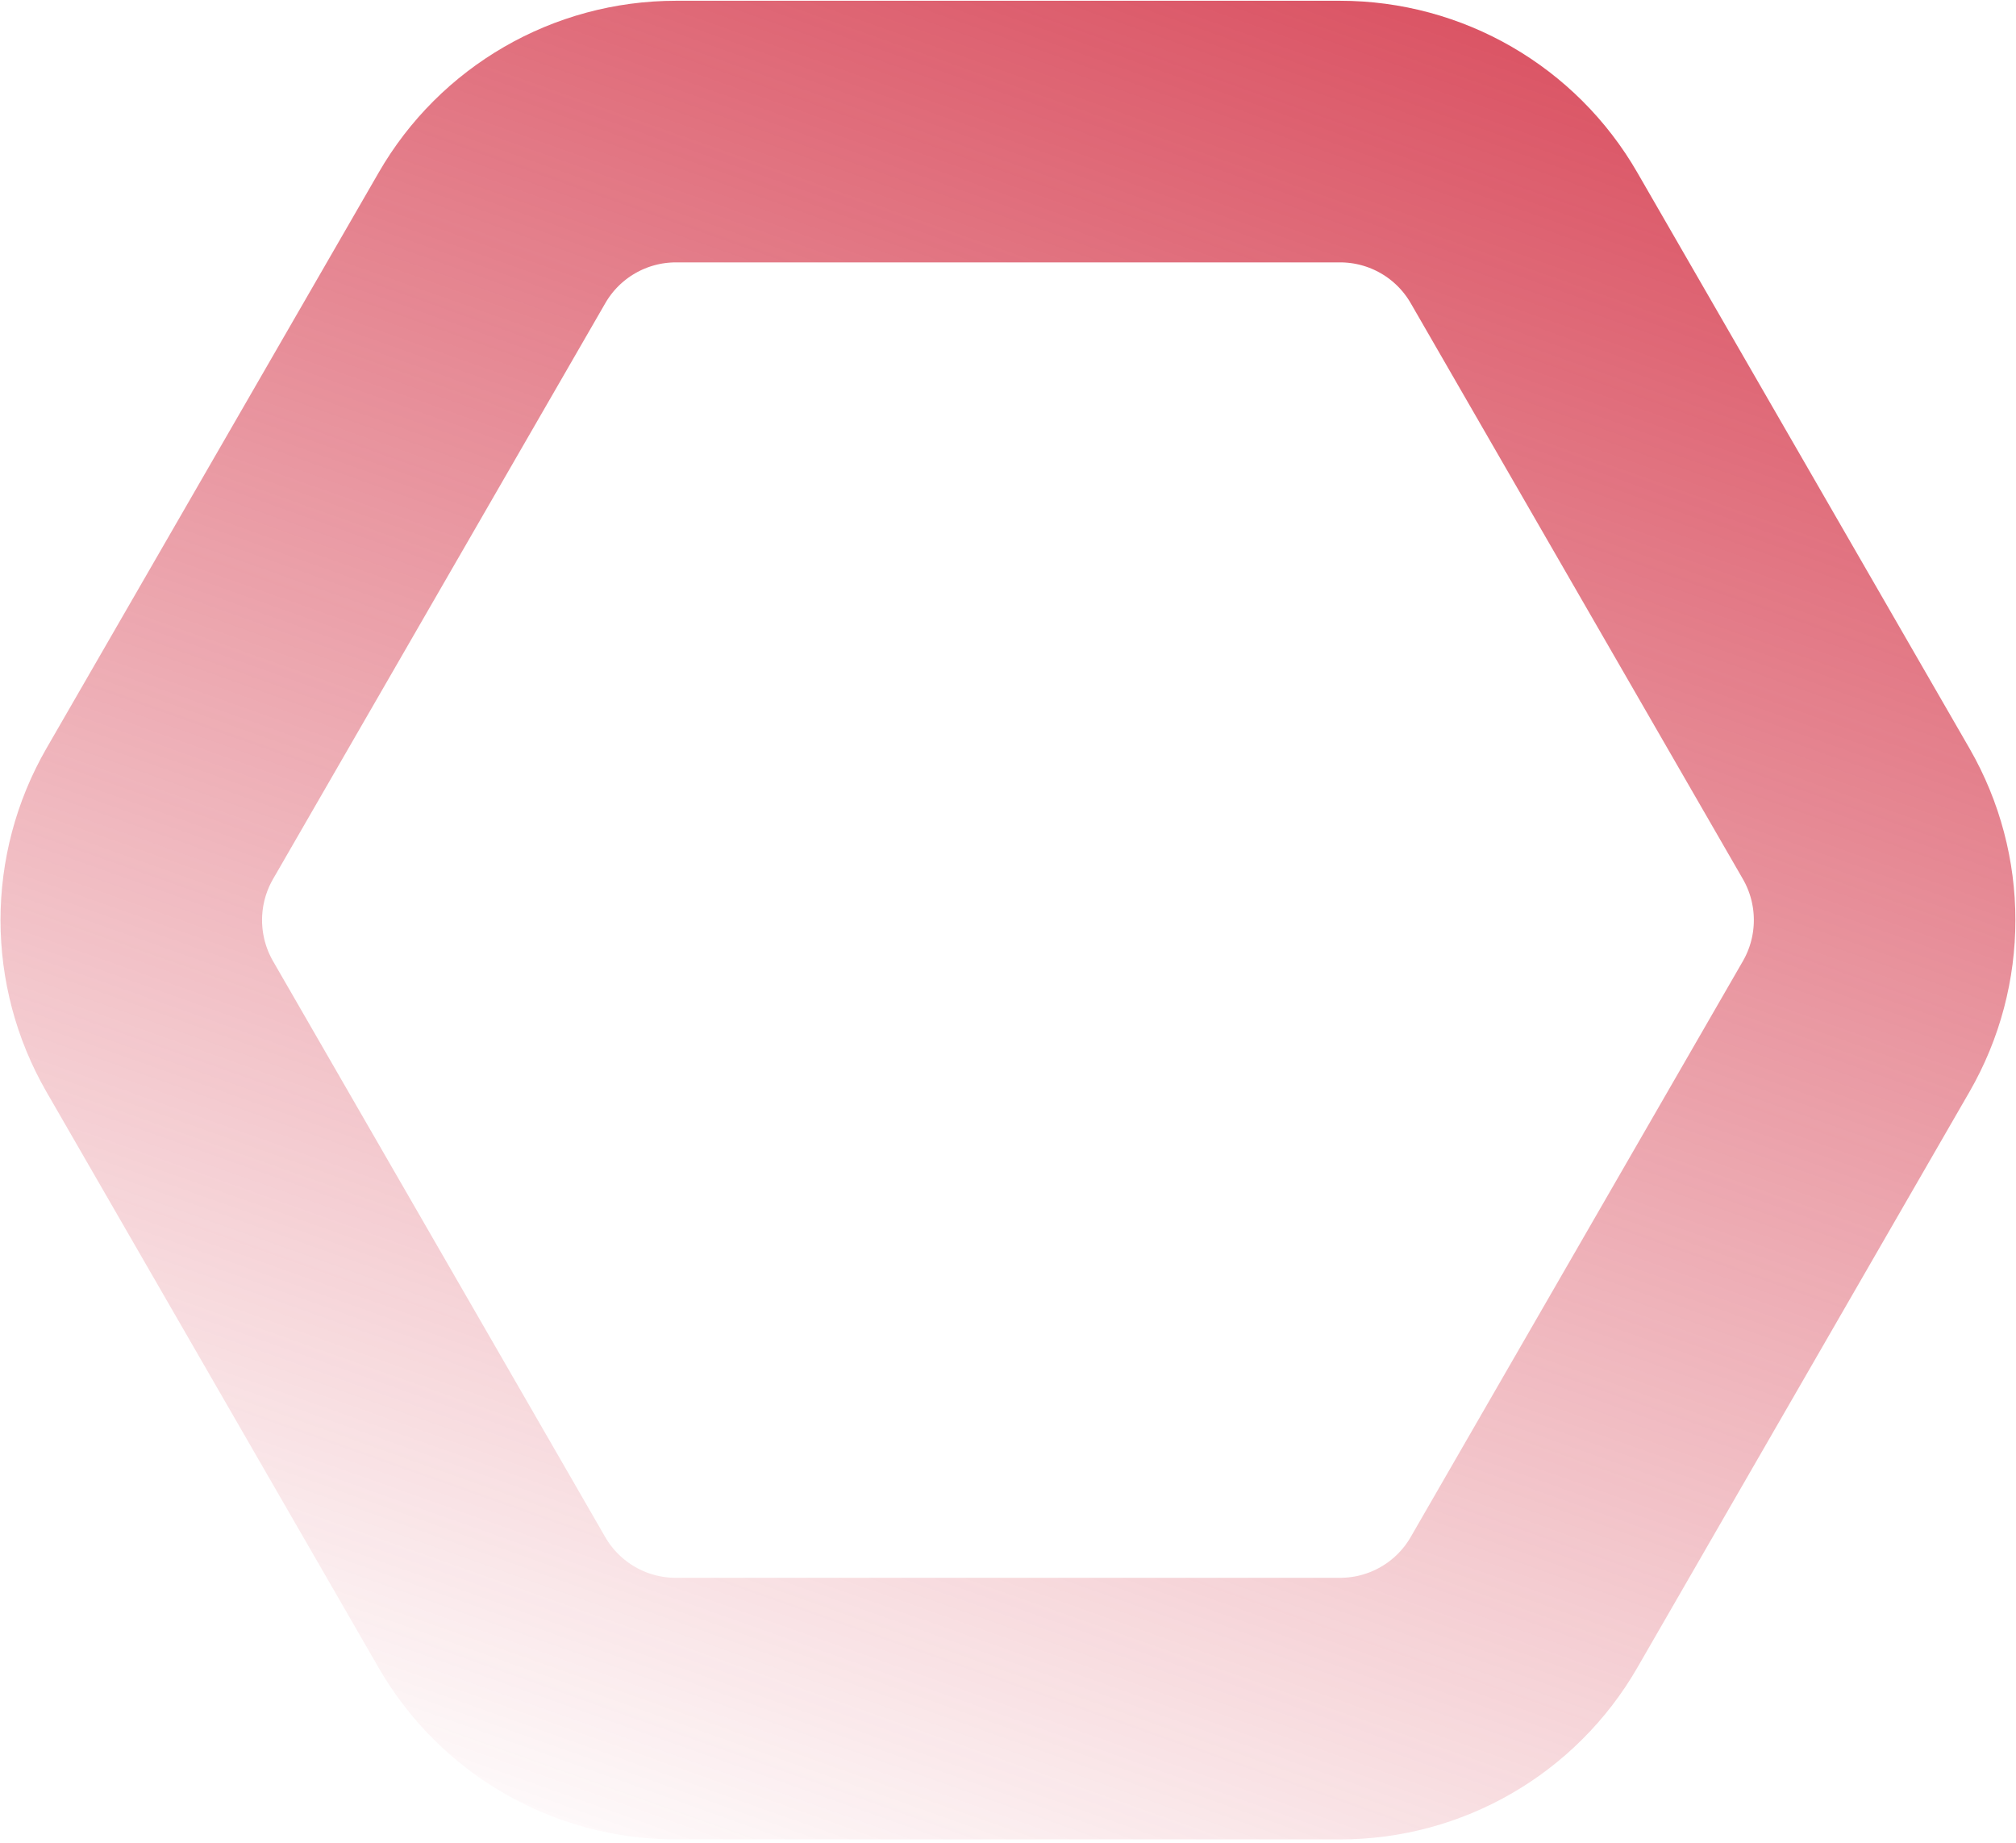 <svg xmlns="http://www.w3.org/2000/svg" width="501" height="458" viewBox="0 0 501 458" fill="none"><path d="M333.06 32.692H167.974C149.111 32.692 131.677 42.762 122.26 59.114L39.689 202.187C30.271 218.539 30.271 238.678 39.689 255.03L122.232 398.104C131.649 414.456 149.083 424.525 167.946 424.525H333.032C351.895 424.525 369.329 414.456 378.746 398.104L461.289 255.03C470.707 238.678 470.707 218.539 461.289 202.187L378.746 59.114C369.329 42.762 351.895 32.692 333.032 32.692L333.06 32.692Z" stroke="url(#paint0_linear_5126_277)" stroke-width="65"></path><defs><linearGradient id="paint0_linear_5126_277" x1="346.351" y1="-163.353" x2="123.067" y2="466.131" gradientUnits="userSpaceOnUse"><stop stop-color="#D02237"></stop><stop offset="1" stop-color="#D02237" stop-opacity="0"></stop></linearGradient></defs></svg>